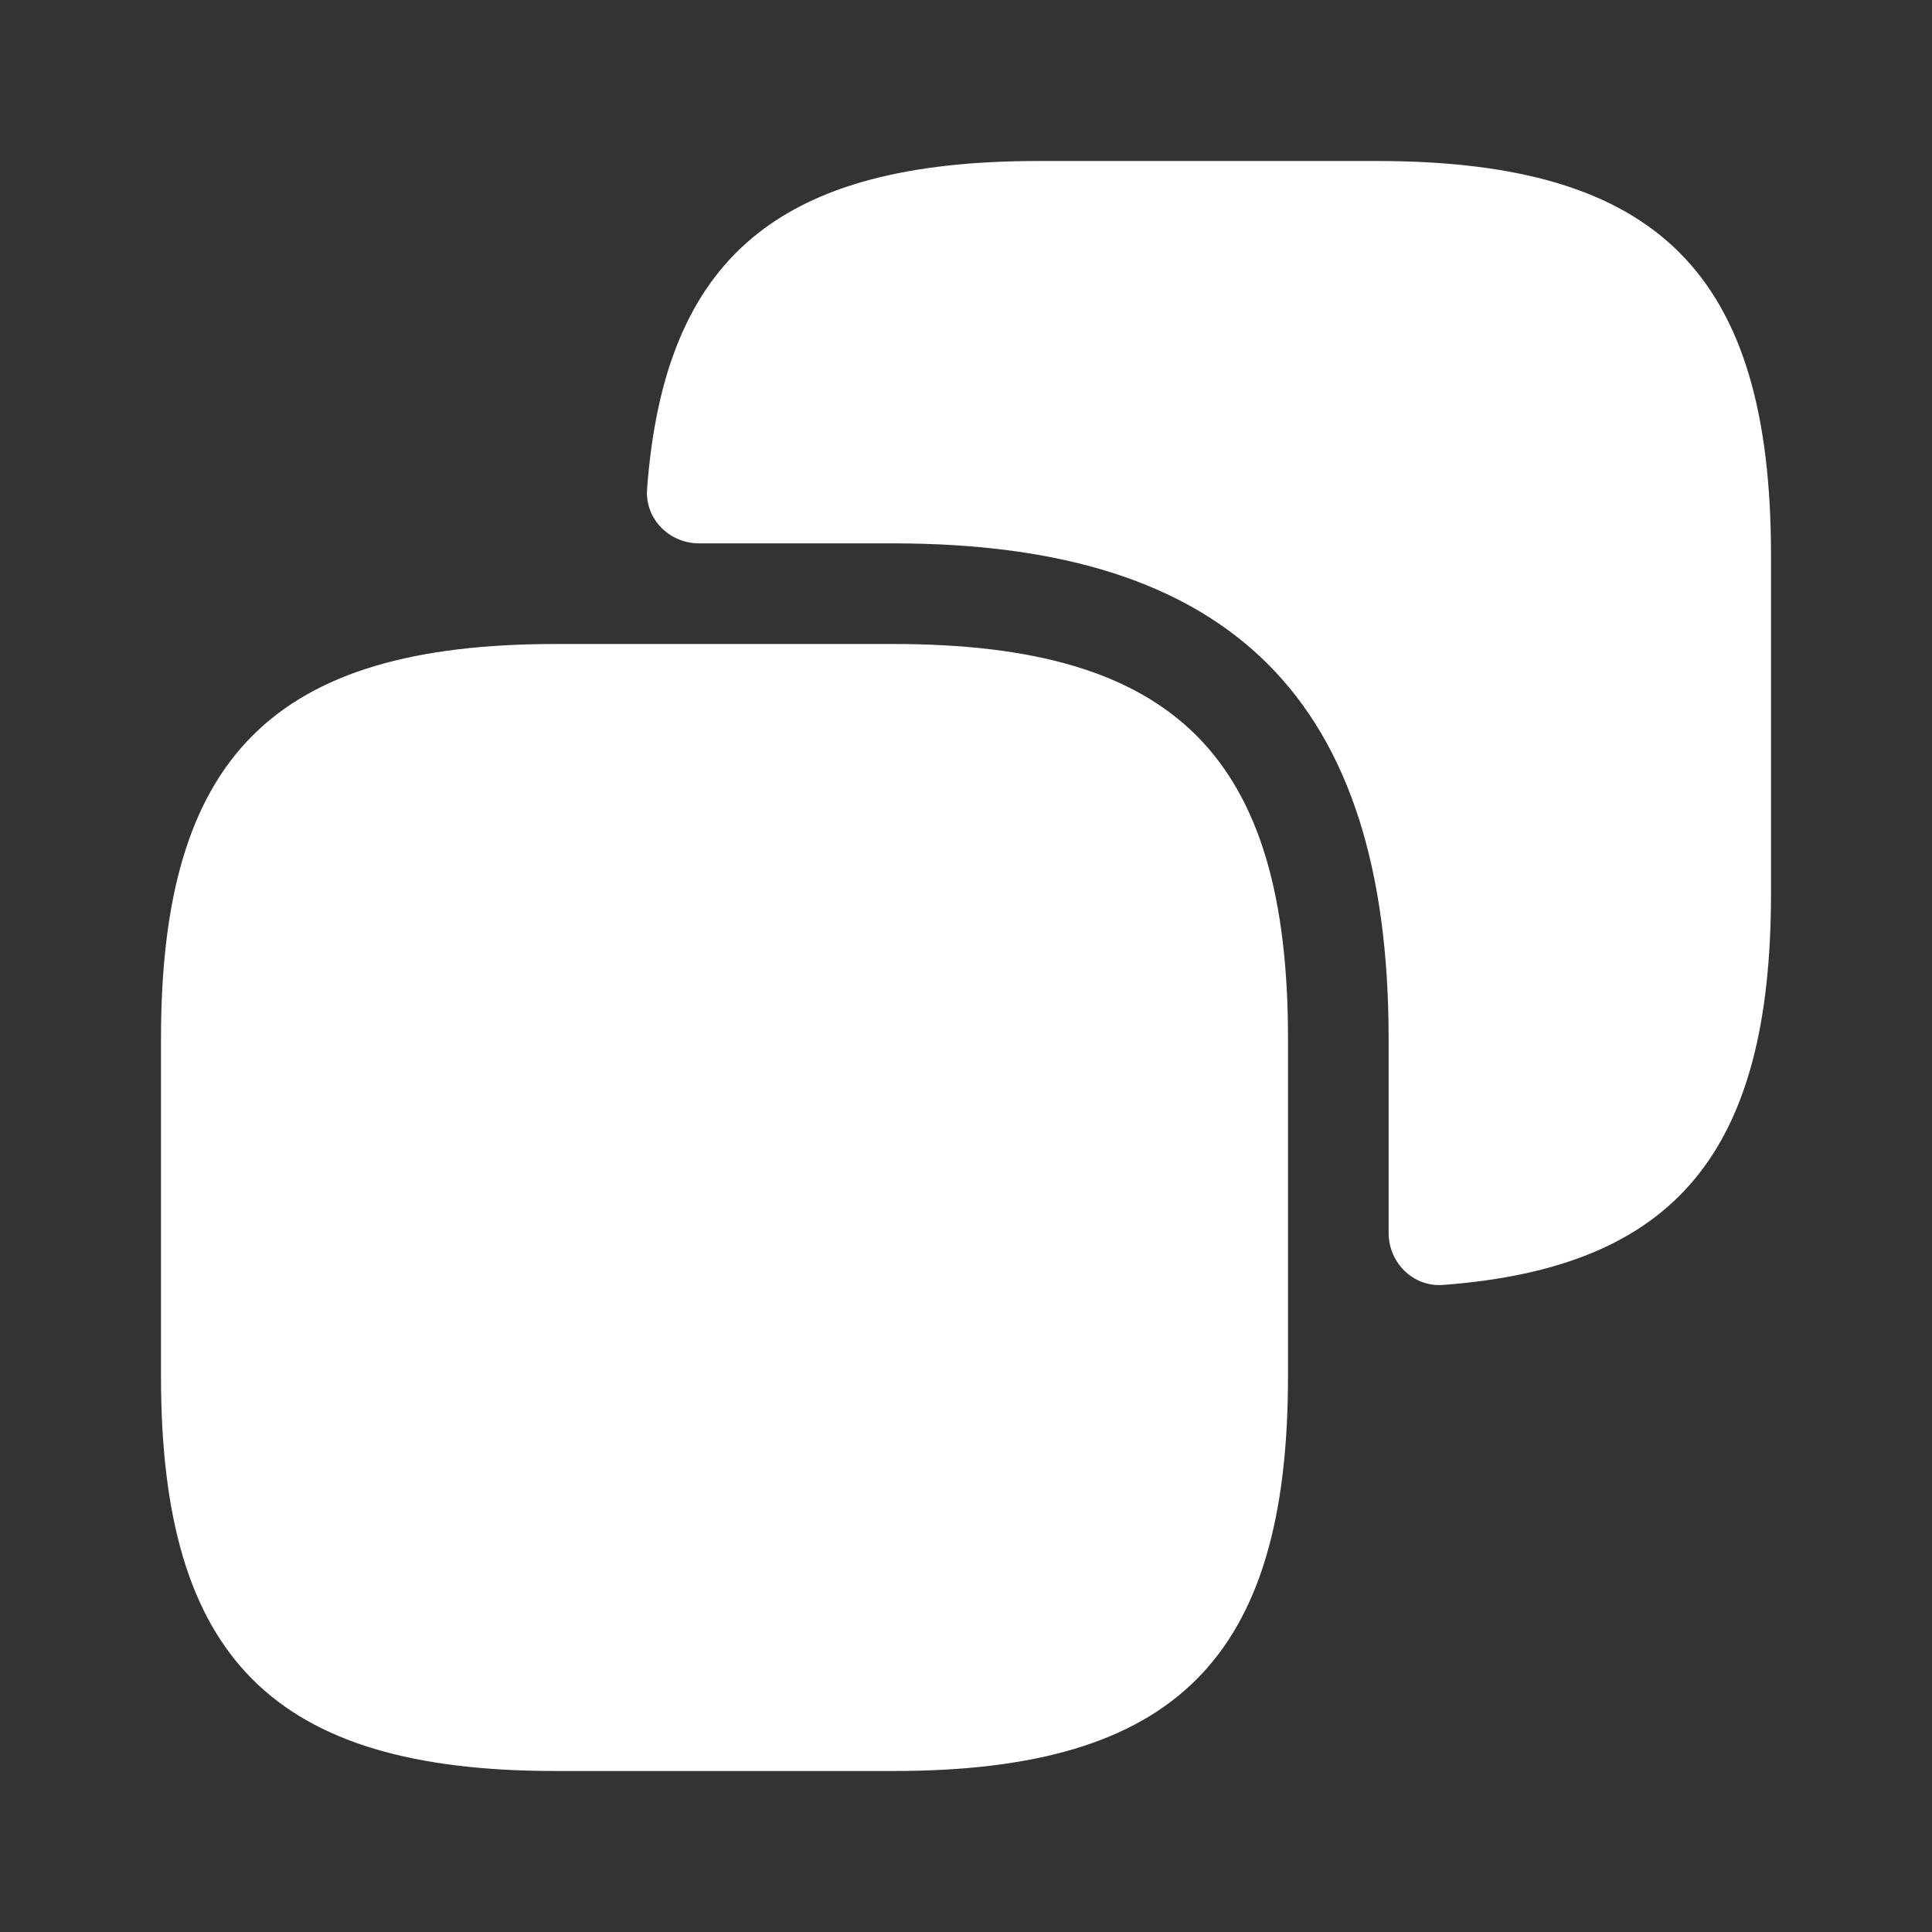 <?xml version="1.0" encoding="UTF-8"?> <svg xmlns="http://www.w3.org/2000/svg" width="36" height="36" viewBox="0 0 36 36" fill="none"><rect x="0" y="0" width="36" height="36" fill="#333333" stroke="none"/><path d="M24 19.35V25.65C24 30.9 21.9 33 16.65 33H10.35C5.1 33 3 30.9 3 25.65V19.35C3 14.1 5.1 12 10.35 12H16.65C21.9 12 24 14.1 24 19.35Z" fill="white"></path><path d="M25.65 3H19.35C14.534 3 12.381 4.78 12.057 9.113C12.016 9.668 12.47 10.125 13.027 10.125H16.65C22.95 10.125 25.875 13.05 25.875 19.35V22.973C25.875 23.53 26.332 23.984 26.887 23.943C31.22 23.619 33 21.466 33 16.65V10.35C33 5.1 30.9 3 25.65 3Z" fill="white"></path></svg> 